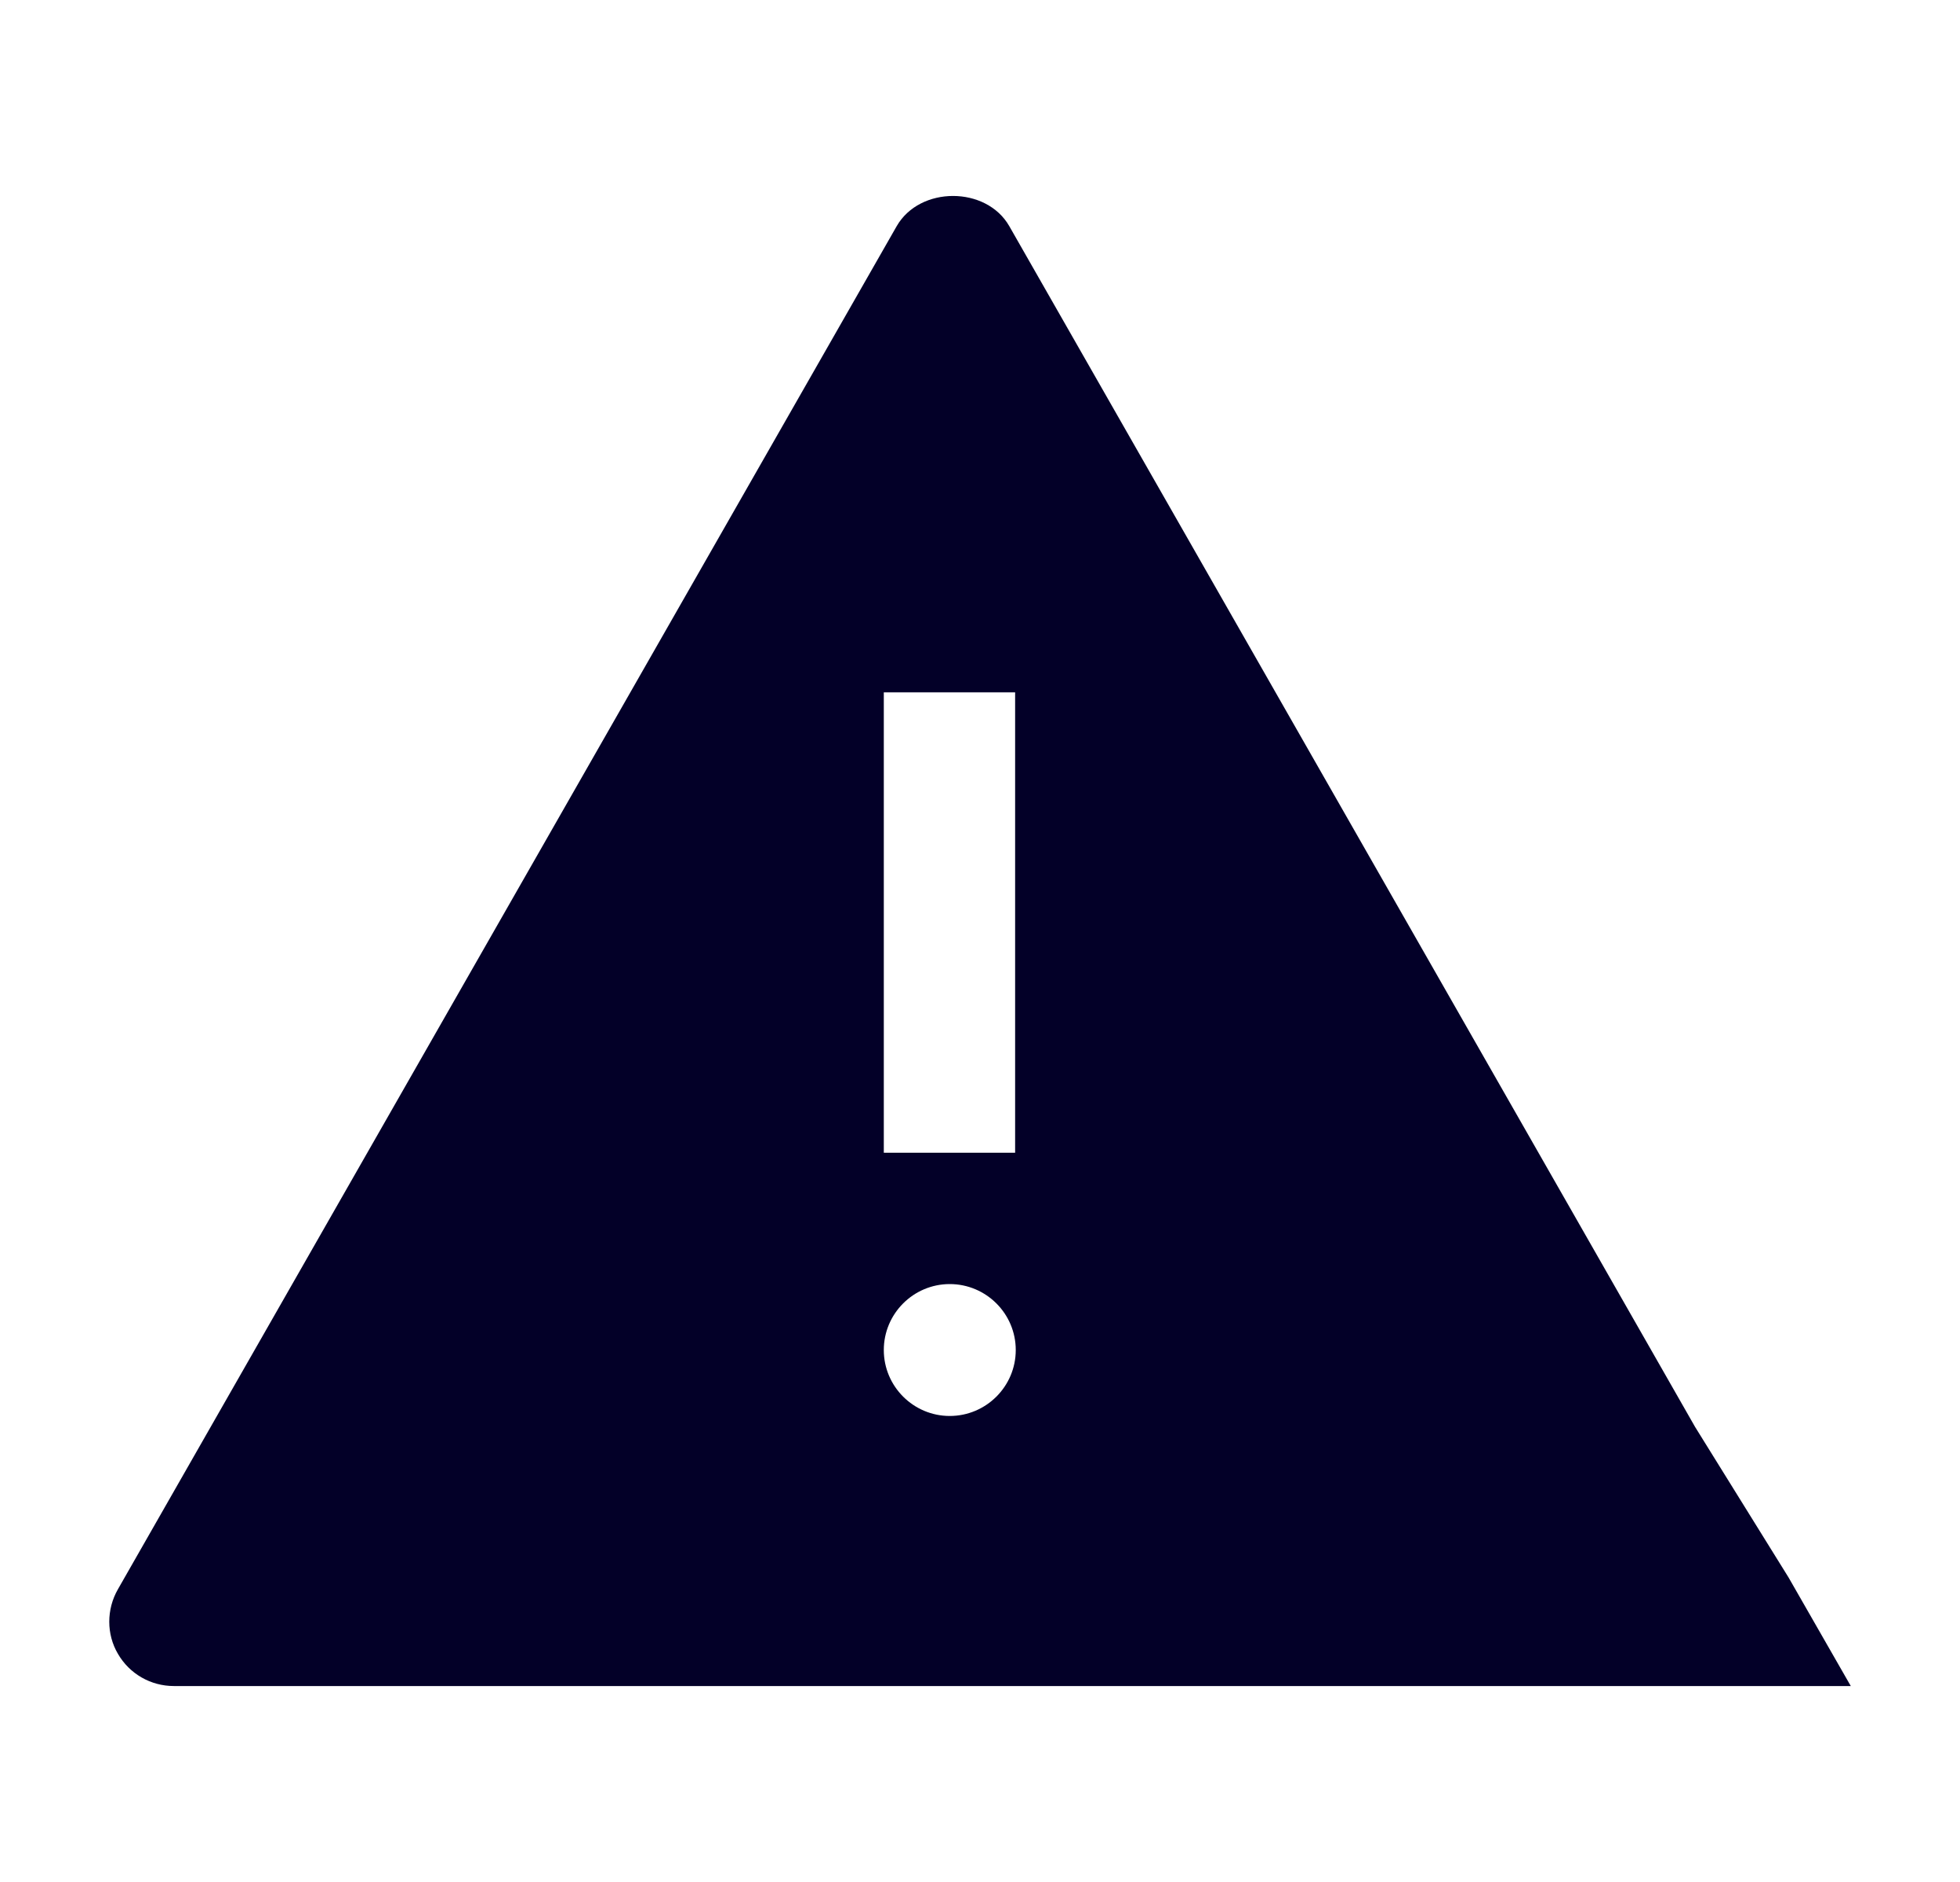 <svg width="25" height="24" viewBox="0 0 25 24" fill="none" xmlns="http://www.w3.org/2000/svg">
<path fill-rule="evenodd" clip-rule="evenodd" d="M21.62 18.195L12.873 2.883C12.579 2.371 11.733 2.371 11.438 2.883L1.504 20.267C1.357 20.523 1.357 20.841 1.504 21.09C1.652 21.346 1.923 21.501 2.218 21.501H23.607L22.813 20.116L21.62 18.195ZM11.273 14.7H12.948V8.829H11.273V14.7ZM12.956 17.216C12.956 17.68 12.578 18.057 12.114 18.057C11.651 18.057 11.273 17.68 11.273 17.216C11.273 16.752 11.651 16.375 12.114 16.375C12.578 16.375 12.956 16.752 12.956 17.216Z" fill="#030028"/>
</svg>
